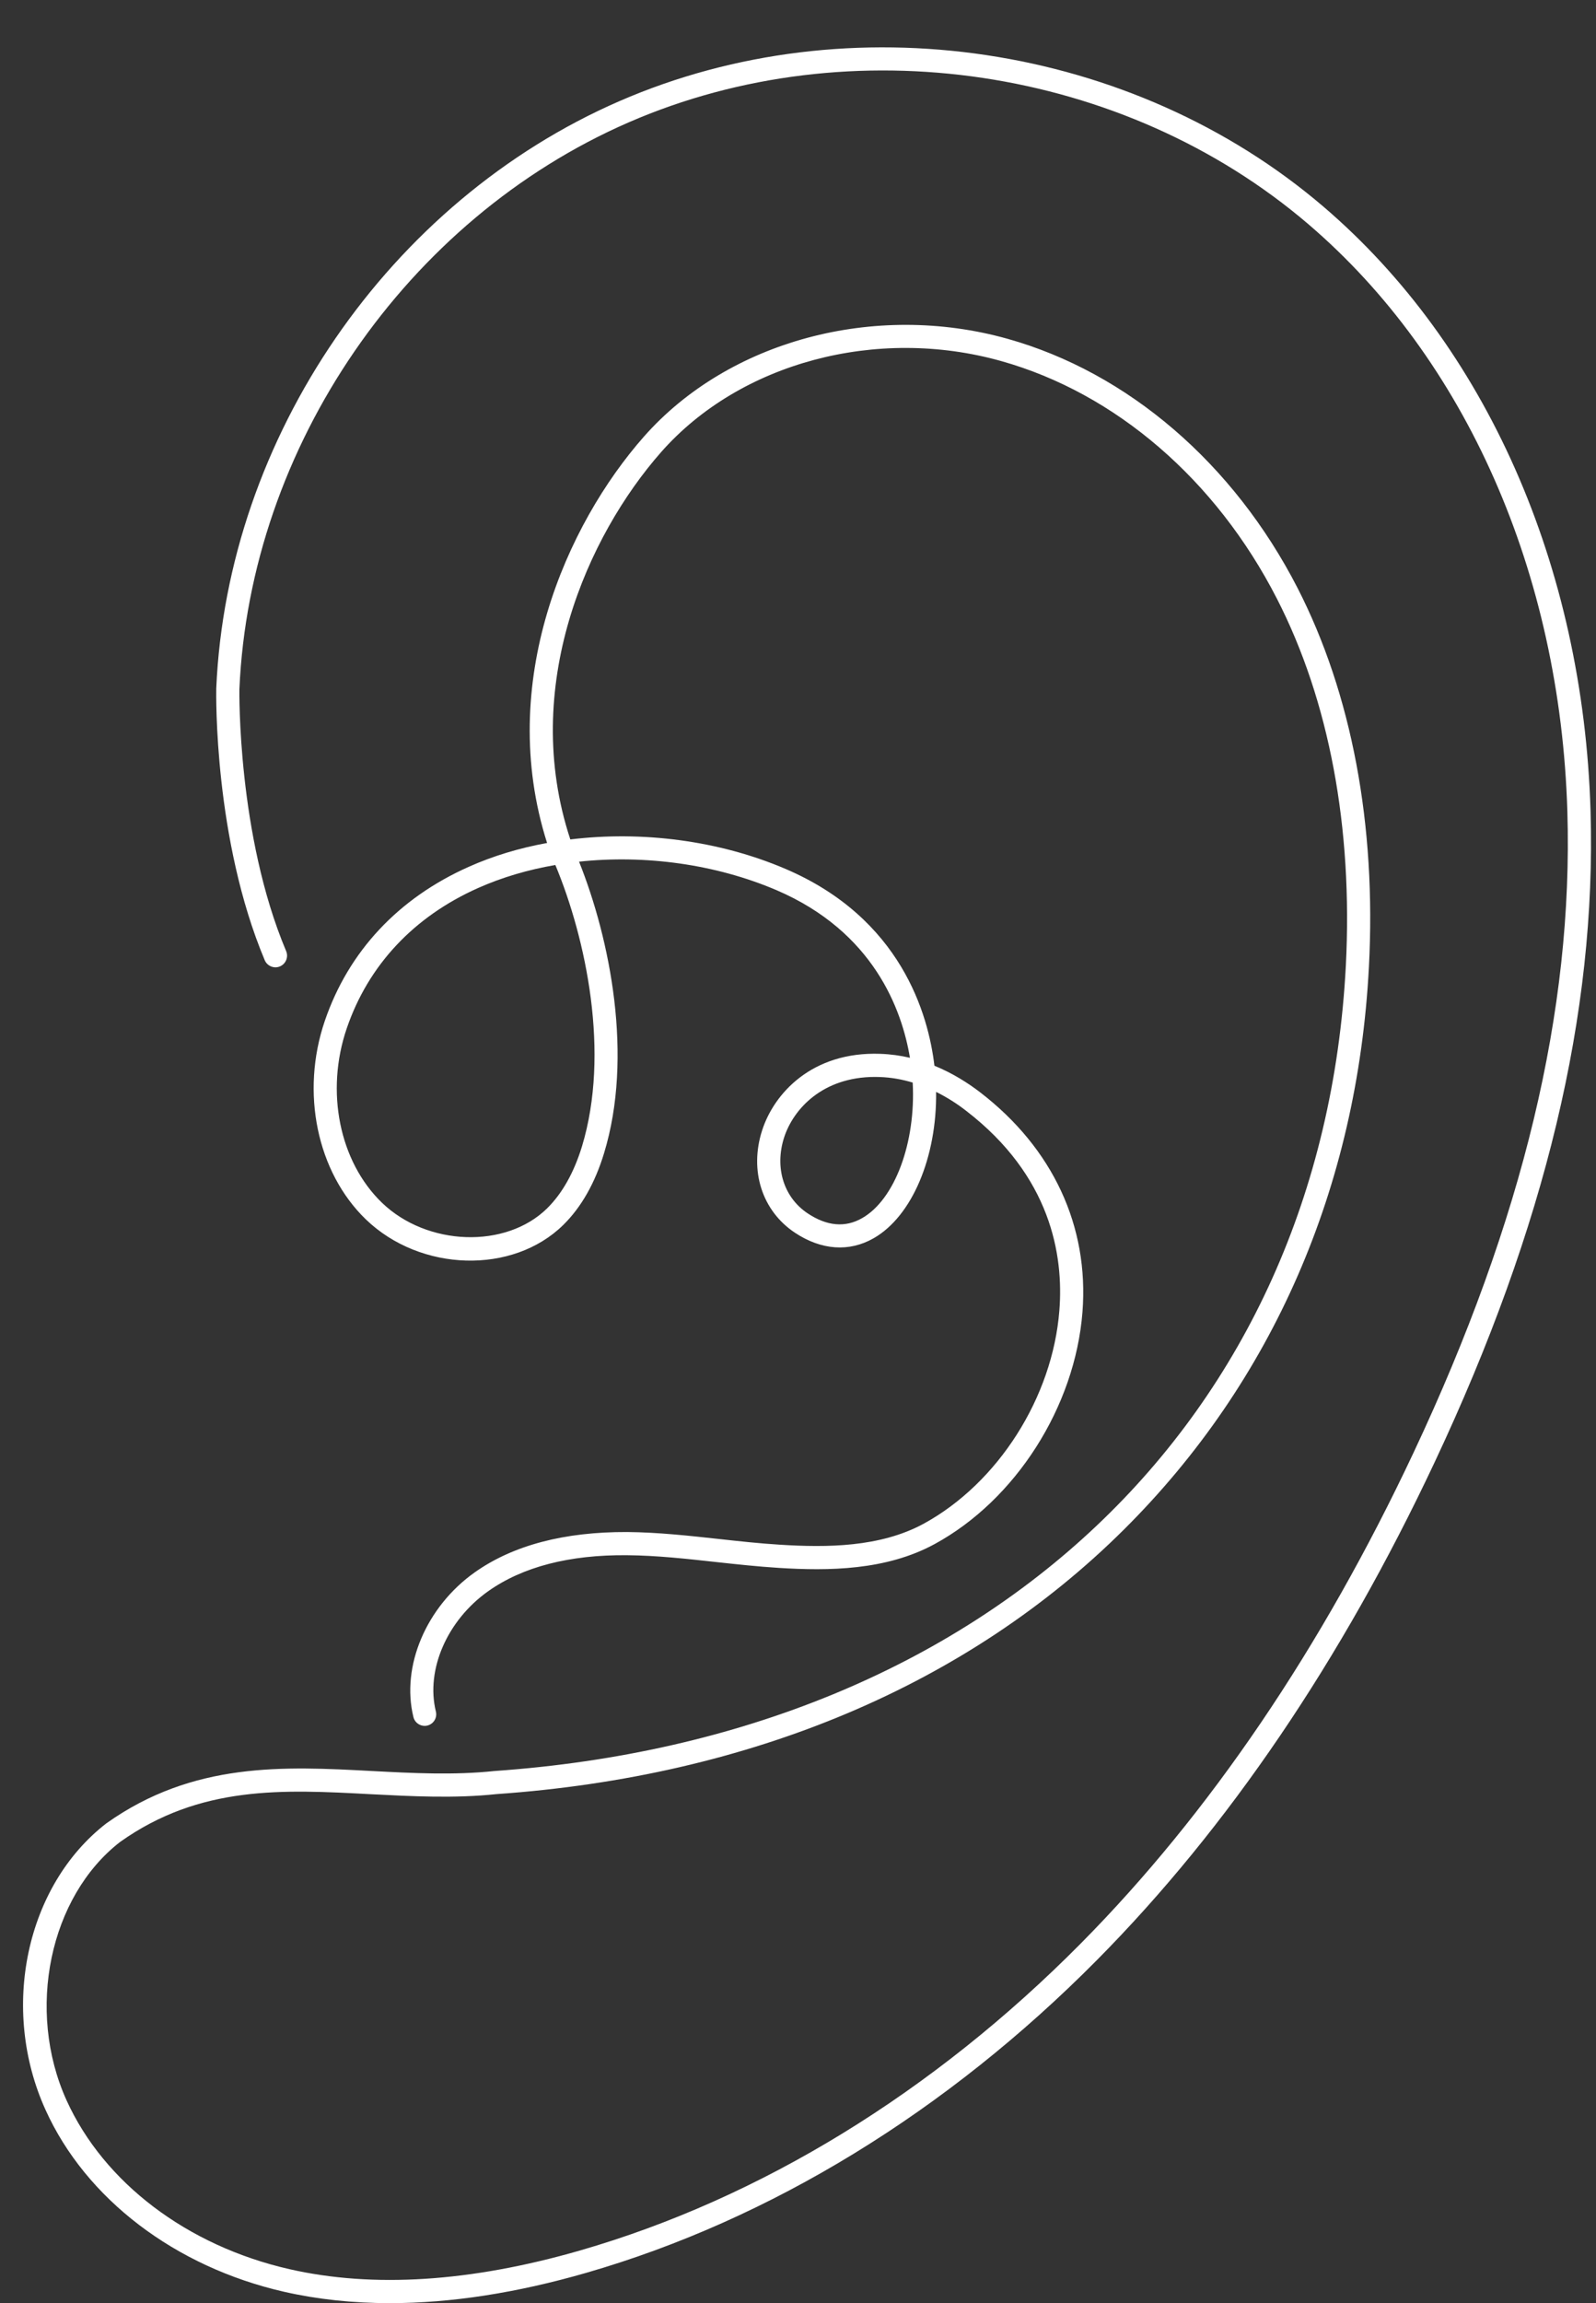 <?xml version="1.0" encoding="UTF-8" standalone="no"?><svg xmlns="http://www.w3.org/2000/svg" xmlns:xlink="http://www.w3.org/1999/xlink" fill="#000000" height="102.1" preserveAspectRatio="xMidYMid meet" version="1" viewBox="14.2 -2.1 70.8 102.1" width="70.8" zoomAndPan="magnify"><rect x="14.2" y="-2.1" width="70.8" height="102.1" fill="#333333" stroke="none"/><g id="change1_1"><path d="M 53.016 45.641 C 50.684 45.641 49.391 47.07 48.984 48.324 C 48.555 49.66 48.965 50.98 50.027 51.688 C 50.883 52.258 51.699 52.332 52.449 51.898 C 53.895 51.074 54.832 48.551 54.688 45.891 C 54.23 45.754 53.738 45.66 53.215 45.645 C 53.148 45.641 53.082 45.641 53.016 45.641 Z M 38.836 36.246 C 37.629 36.453 36.473 36.793 35.418 37.262 C 32.555 38.535 30.539 40.688 29.582 43.488 C 28.625 46.285 29.254 49.395 31.145 51.219 C 33.148 53.148 36.641 53.27 38.473 51.465 C 39.141 50.805 39.66 49.883 40.016 48.723 C 41.273 44.59 40.199 39.516 38.836 36.246 Z M 31.5 100 C 29.848 100 28.281 99.832 26.801 99.496 C 21.961 98.391 18.004 95.375 16.219 91.43 C 14.188 86.953 15.348 81.492 18.918 78.73 C 22.773 75.992 26.801 76.203 30.691 76.41 C 32.48 76.504 34.332 76.602 36.137 76.41 C 58.031 74.883 72.844 60.871 73.902 40.723 C 74.219 34.594 73.164 28.961 70.844 24.438 C 68.145 19.168 63.684 15.328 58.613 13.906 C 53.09 12.355 47.031 13.977 43.535 17.934 C 40.25 21.66 37.266 28.355 39.5 35.113 C 42.676 34.723 46.102 35.16 49.043 36.418 C 54.172 38.609 55.383 42.867 55.652 45.145 C 56.473 45.48 57.156 45.922 57.676 46.32 C 60.902 48.797 62.516 52.258 62.219 56.066 C 61.891 60.262 59.258 64.391 55.664 66.348 C 53.508 67.523 50.957 67.543 48.75 67.406 C 47.82 67.348 46.883 67.246 45.98 67.148 C 44.68 67.004 43.332 66.855 42.016 66.844 C 39.453 66.82 37.383 67.359 35.855 68.441 C 34.035 69.73 33.082 71.922 33.535 73.77 C 33.605 74.047 33.438 74.324 33.16 74.395 C 32.887 74.461 32.605 74.293 32.539 74.016 C 31.988 71.77 33.105 69.129 35.262 67.602 C 36.969 66.395 39.246 65.805 42.023 65.816 C 43.395 65.828 44.766 65.98 46.094 66.125 C 46.984 66.223 47.906 66.324 48.812 66.379 C 50.875 66.508 53.242 66.496 55.172 65.449 C 58.473 63.648 60.895 59.848 61.195 55.988 C 61.387 53.547 60.82 50.031 57.051 47.137 C 56.695 46.859 56.246 46.562 55.727 46.305 C 55.762 49.199 54.66 51.816 52.961 52.789 C 51.875 53.414 50.629 53.324 49.457 52.543 C 48.004 51.574 47.434 49.793 48.008 48.012 C 48.531 46.379 50.219 44.508 53.25 44.617 C 53.711 44.633 54.152 44.695 54.566 44.793 C 54.211 42.66 52.957 39.207 48.641 37.359 C 45.941 36.207 42.809 35.785 39.887 36.098 C 41.266 39.539 42.305 44.734 40.996 49.023 C 40.594 50.348 39.984 51.418 39.191 52.199 C 36.949 54.406 32.855 54.293 30.43 51.957 C 28.258 49.859 27.527 46.324 28.609 43.156 C 29.66 40.078 31.871 37.715 35 36.324 C 36.074 35.844 37.246 35.492 38.469 35.27 C 36.203 28.156 39.324 21.156 42.766 17.254 C 46.516 13.008 52.992 11.266 58.891 12.918 C 64.234 14.414 68.926 18.445 71.762 23.969 C 74.16 28.652 75.258 34.465 74.926 40.773 C 74.414 50.527 70.656 59.148 64.062 65.703 C 57.133 72.59 47.508 76.648 36.227 77.434 C 34.355 77.633 32.469 77.531 30.641 77.438 C 26.75 77.23 23.078 77.035 19.527 79.555 C 16.398 81.98 15.344 87.016 17.152 91.008 C 18.809 94.66 22.5 97.457 27.031 98.492 C 30.75 99.34 35.086 99.062 39.922 97.668 C 47.922 95.363 55.605 90.656 62.141 84.059 C 67.859 78.289 72.828 70.965 76.906 62.297 C 81.762 51.98 83.992 42.688 83.73 33.883 C 83.414 23.305 79.227 13.812 72.242 7.84 C 64.07 0.852 51.949 -0.961 42.09 3.324 C 32.227 7.613 25.285 17.711 24.82 28.453 C 24.82 28.508 24.719 34.91 26.895 40.066 C 27.004 40.328 26.879 40.633 26.617 40.742 C 26.359 40.852 26.055 40.727 25.945 40.469 C 23.688 35.105 23.789 28.691 23.793 28.422 C 24.277 17.281 31.465 6.824 41.68 2.383 C 51.895 -2.059 64.445 -0.176 72.91 7.062 C 80.113 13.219 84.434 22.984 84.758 33.852 C 85.023 42.82 82.762 52.27 77.836 62.734 C 73.707 71.512 68.672 78.926 62.871 84.781 C 56.211 91.504 48.375 96.301 40.207 98.656 C 37.105 99.551 34.191 100 31.5 100" fill="#ffffff"/></g></svg>
